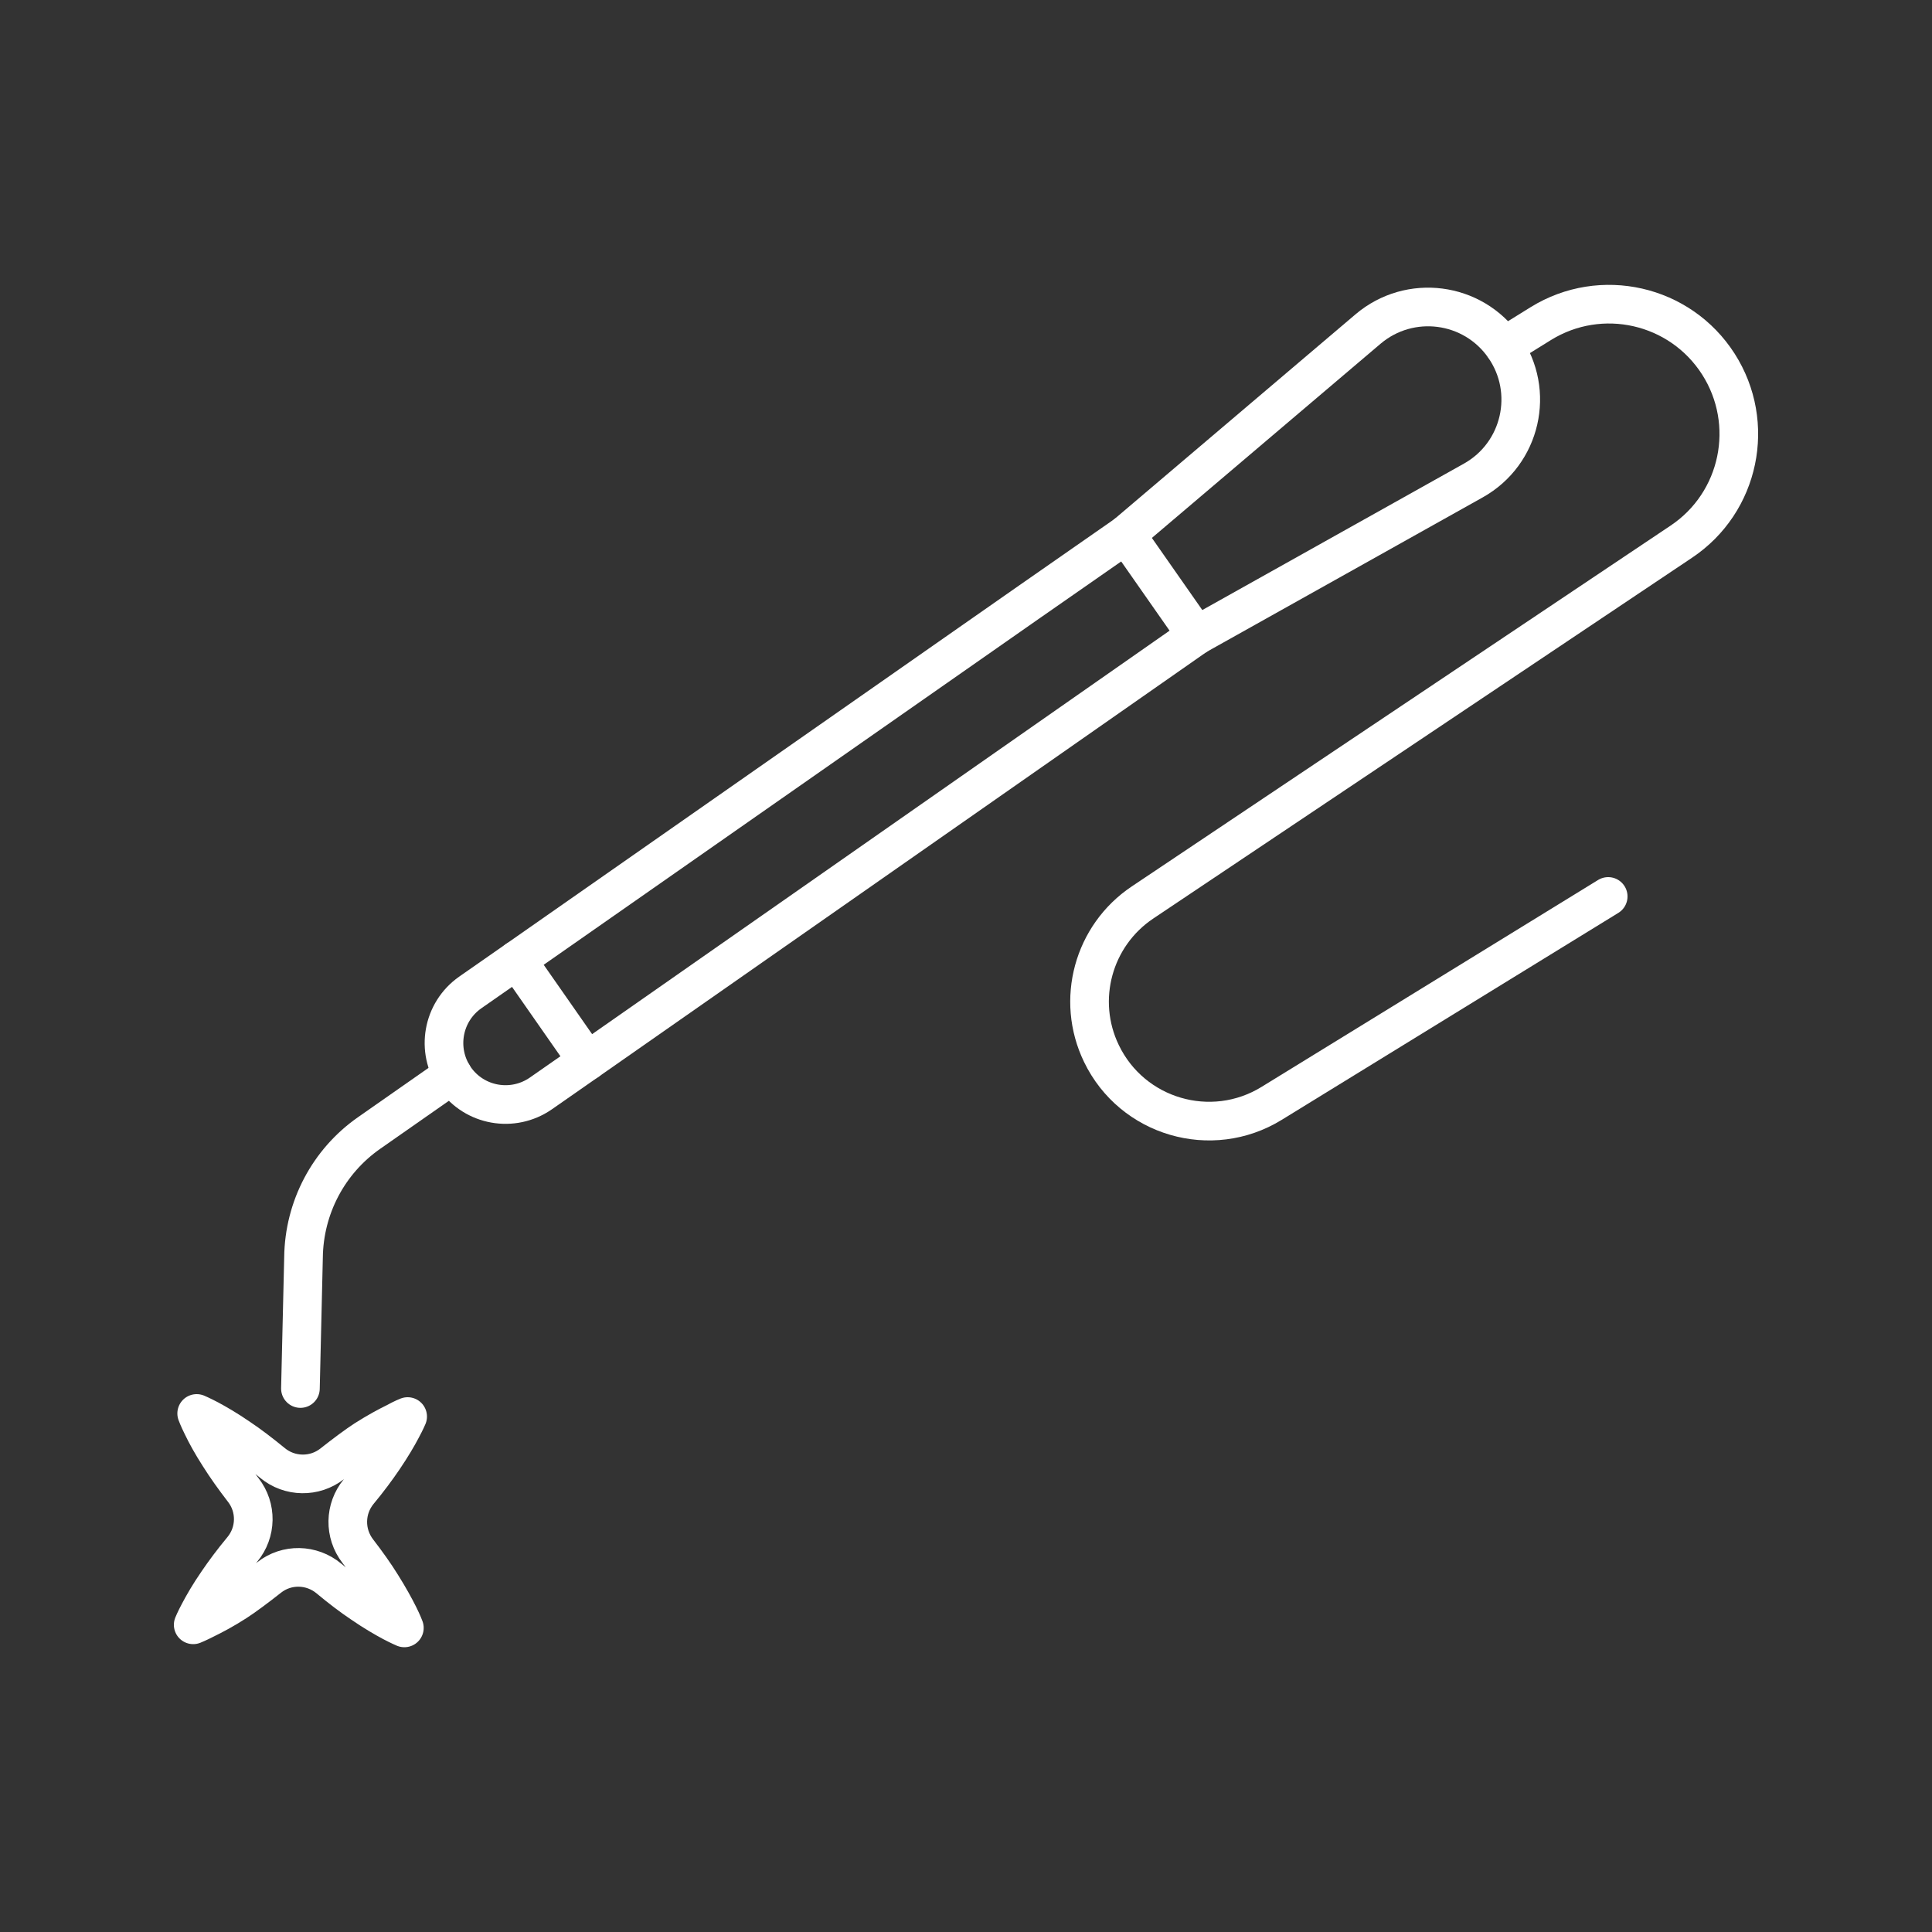 <?xml version="1.0" encoding="utf-8"?>
<!-- Generator: Adobe Illustrator 28.1.0, SVG Export Plug-In . SVG Version: 6.00 Build 0)  -->
<svg version="1.1" id="レイヤー_1" xmlns="http://www.w3.org/2000/svg" xmlns:xlink="http://www.w3.org/1999/xlink" x="0px"
	 y="0px" viewBox="0 0 100 100" style="enable-background:new 0 0 100 100;" xml:space="preserve">
<rect x="0" y="0" width="100" height="100" fill="#333333" stroke="none"/>
<style type="text/css">
	.st0{fill:none;stroke:#FFFFFF;stroke-width:2;stroke-linecap:round;stroke-linejoin:round;stroke-miterlimit:10;}
</style>
<g id="XMLID_689_">
	<path id="XMLID_1795_" class="st0" d="M21.1,73.32c0,0-0.1,0.24-0.31,0.63c-0.21,0.4-0.52,0.93-0.94,1.55
		c-0.36,0.53-0.79,1.11-1.28,1.7c-0.74,0.89-0.76,2.17-0.05,3.09c0.47,0.61,0.89,1.2,1.23,1.75c0.39,0.62,0.69,1.17,0.89,1.57
		c0.2,0.4,0.29,0.65,0.29,0.65s-0.24-0.1-0.64-0.31c-0.39-0.21-0.93-0.52-1.54-0.94c-0.54-0.36-1.13-0.81-1.73-1.31
		c-0.89-0.74-2.18-0.77-3.09-0.05c-0.62,0.49-1.29,0.99-1.71,1.26c-0.62,0.4-1.17,0.69-1.58,0.89c-0.39,0.2-0.64,0.3-0.64,0.3
		s0.1-0.25,0.31-0.64c0.21-0.4,0.52-0.94,0.94-1.55c0.36-0.53,0.79-1.11,1.29-1.71c0.74-0.89,0.76-2.17,0.05-3.08
		c-0.47-0.61-0.89-1.2-1.23-1.74c-0.4-0.62-0.7-1.17-0.89-1.57c-0.2-0.4-0.29-0.65-0.29-0.65s0.24,0.1,0.64,0.31
		c0.39,0.21,0.93,0.52,1.54,0.94c0.54,0.36,1.13,0.81,1.74,1.31c0.89,0.74,2.18,0.76,3.09,0.05c0.62-0.49,1.29-0.99,1.71-1.26
		c0.63-0.4,1.17-0.69,1.58-0.89C20.86,73.41,21.1,73.32,21.1,73.32z"/>
	<g id="XMLID_825_">
		<g id="XMLID_688_">
			<polyline id="XMLID_1803_" class="st0" points="61.93,32.89 30.4,54.92 26.75,49.69 53.24,31.18 58.28,27.67 			"/>
			<path id="XMLID_1793_" class="st0" d="M26.75,49.69l-2.41,1.68c-1.44,1.01-1.79,2.99-0.79,4.44c1.01,1.44,2.99,1.79,4.44,0.79
				l2.41-1.68"/>
			<path id="XMLID_1792_" class="st0" d="M23.43,55.62l-4.32,3.02c-2.11,1.47-3.37,3.87-3.4,6.44l-0.16,6.79"/>
			<path id="XMLID_428_" class="st0" d="M58.28,27.67l3.65,5.22l14.33-8.02c2.48-1.39,3.21-4.61,1.59-6.93l0,0
				c-1.62-2.32-4.88-2.74-7.04-0.91L58.28,27.67z"/>
		</g>
		<path id="XMLID_690_" class="st0" d="M77.85,17.93l1.9-1.18c3.12-1.93,7.21-1,9.19,2.09v0c1.97,3.08,1.12,7.17-1.92,9.2
			L59.14,46.71c-2.56,1.71-3.47,5.05-2.13,7.82v0c1.59,3.3,5.69,4.5,8.81,2.58L83.24,46.4"/>
	</g>
</g>
</svg>
